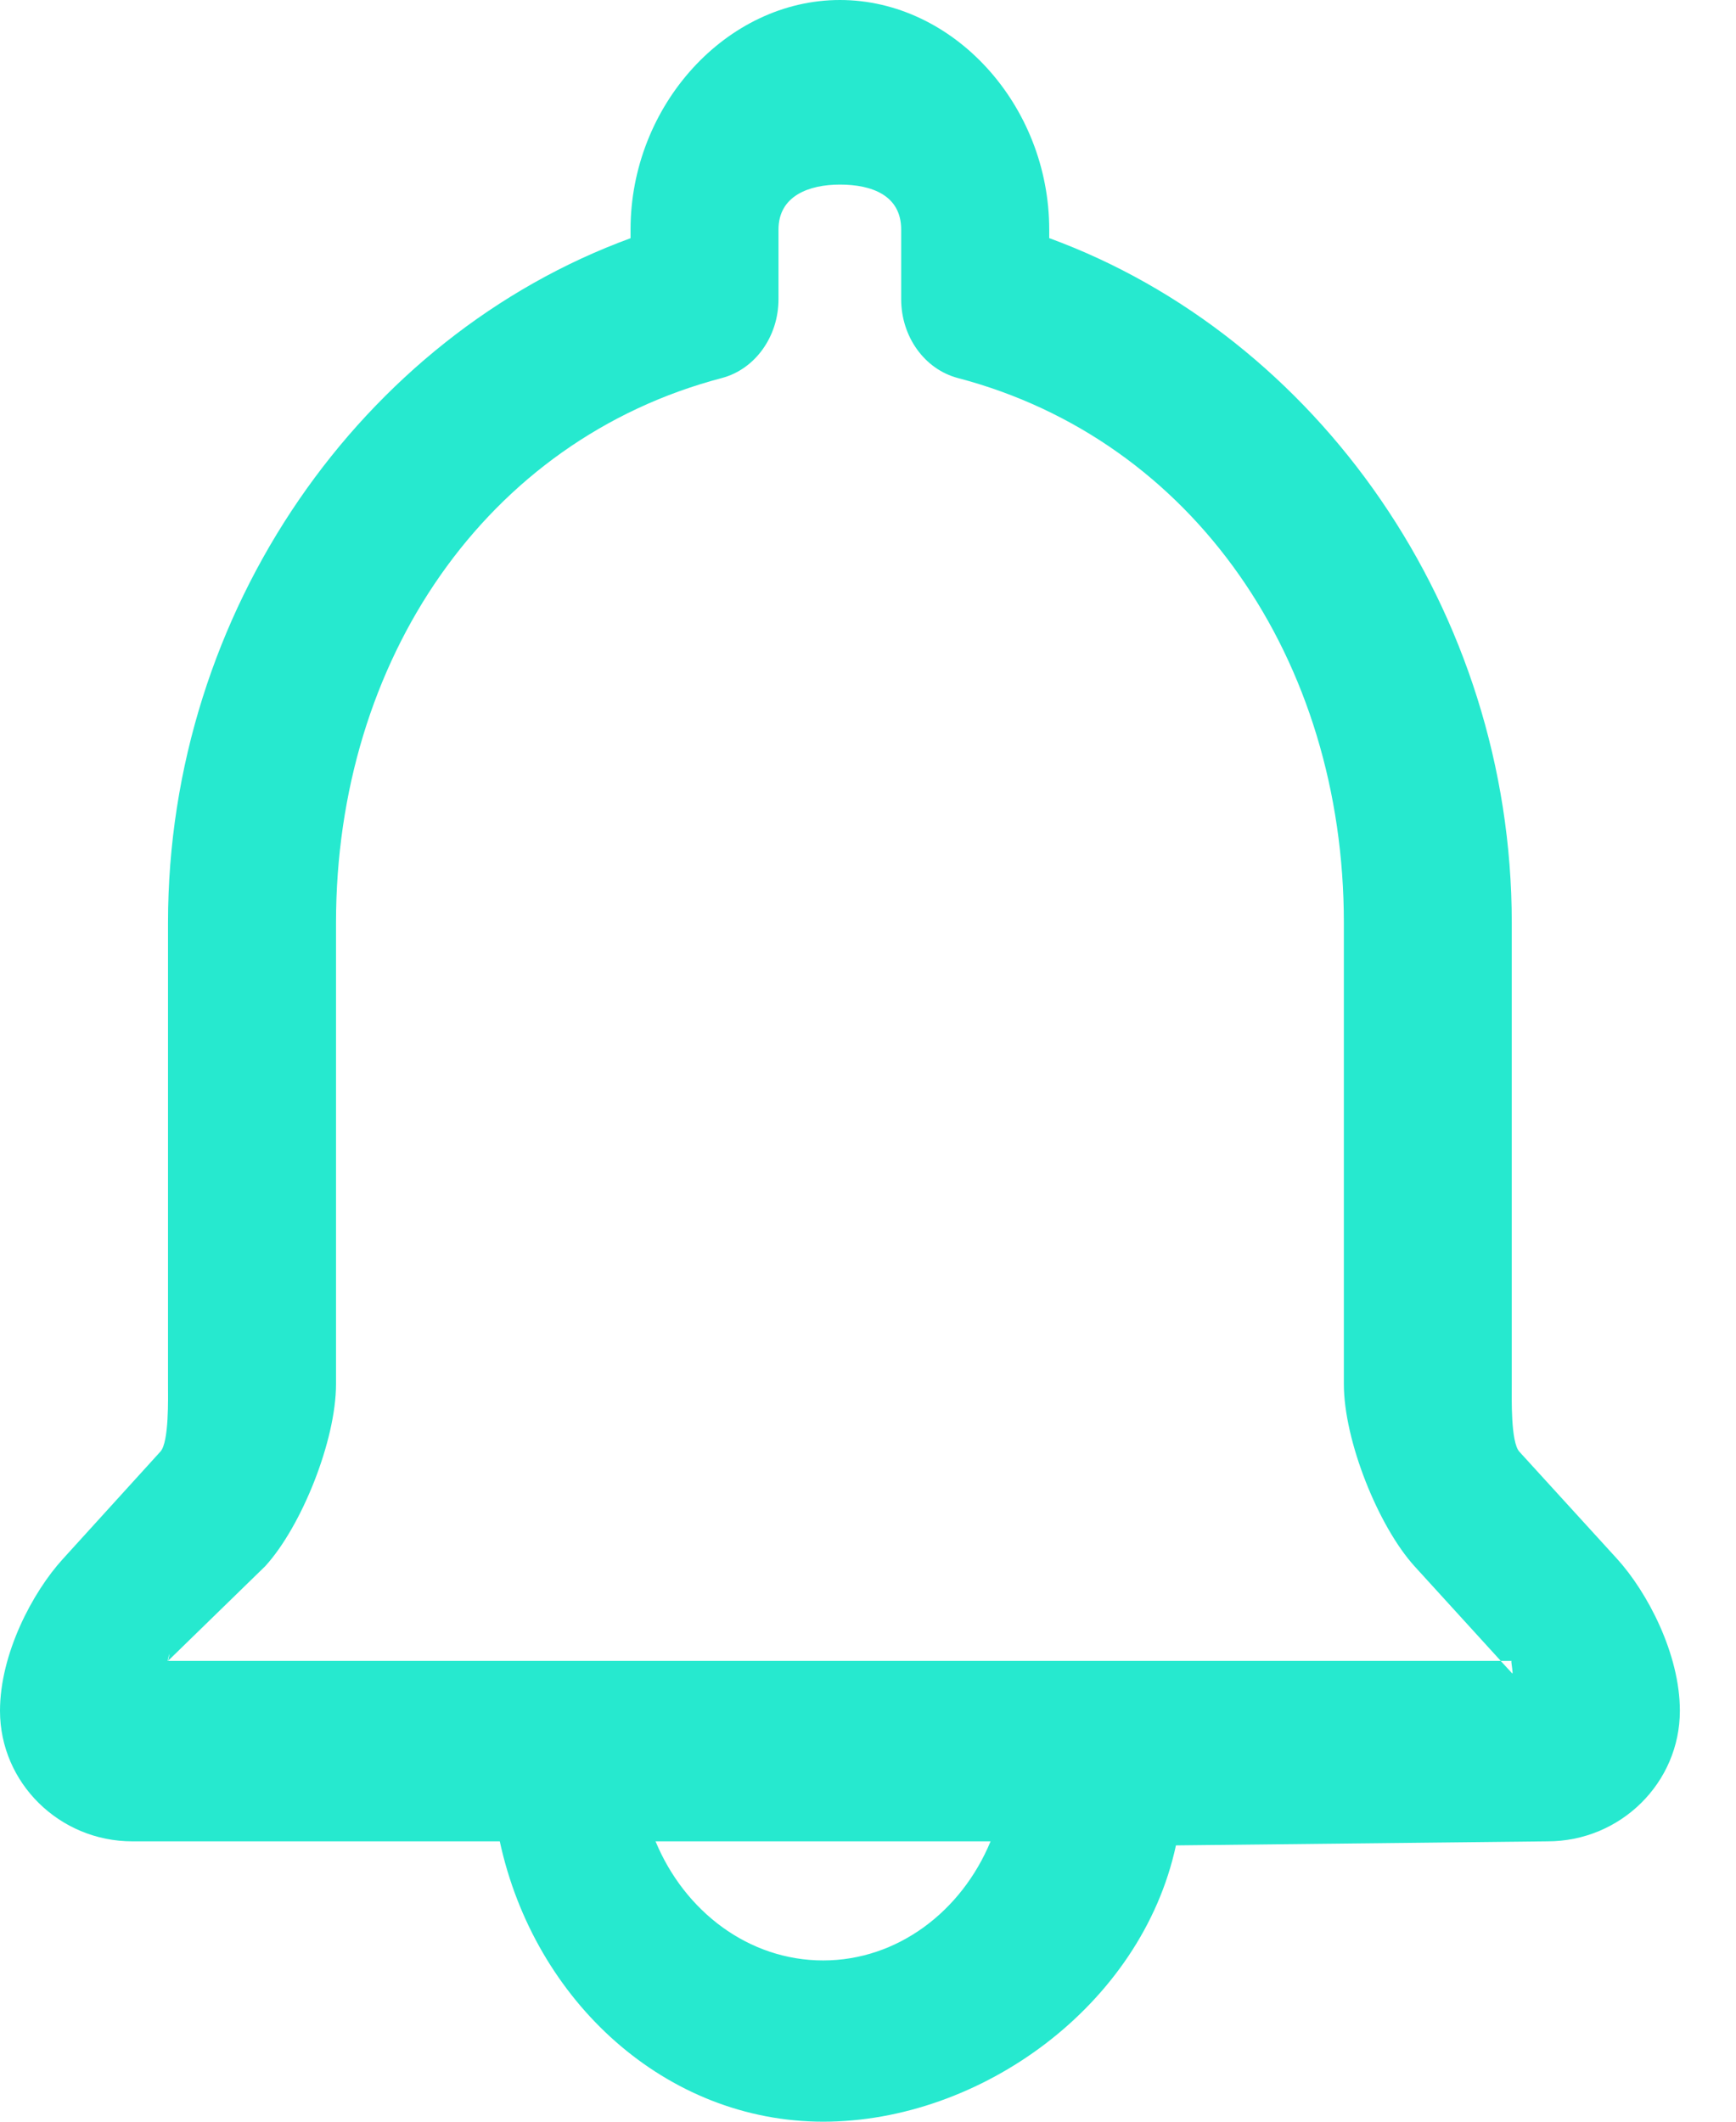 <svg xmlns="http://www.w3.org/2000/svg" width="18" height="22" viewBox="0 0 18 22"><g><g><path fill="#26e9cf" d="M2.75 16.24c.377-.413.734-1.303.734-1.888V9.568c0-2.725 1.558-5.006 4-5.648.345-.091.588-.429.588-.818V2.38c0-.35.317-.466.637-.466.328 0 .635.11.635.466v.722c0 .39.243.727.588.818 2.443.642 4.002 2.923 4.002 5.648v4.784c0 .585.357 1.475.734 1.89l.893.98H1.742zm12.81.982h.111c-.003.017.022.145.008.129zm.115 0h-.004c.001-.003.002-.003.004 0zm-13.933 0c-.016.017.039-.165 0 0zm5.055 1.871h3.474c-.301.728-.967 1.235-1.736 1.235-.771 0-1.436-.507-1.738-1.235zm8.957-4.04c-.091-.1-.079-.56-.079-.701V9.568c0-3.239-2.017-6.08-4.796-7.099V2.38c0-1.287-.992-2.38-2.17-2.38-1.175 0-2.171 1.093-2.171 2.38v.09c-2.78 1.017-4.796 3.859-4.796 7.098v4.784c0 .141.012.601-.079.7L.651 16.166C.338 16.509 0 17.148 0 17.74c0 .746.616 1.353 1.372 1.353h3.81C5.542 20.757 6.909 22 8.536 22c1.626 0 3.298-1.2 3.657-2.865l3.853-.042c.757 0 1.372-.607 1.372-1.354 0-.589-.337-1.229-.65-1.574z"/></g></g></svg>
